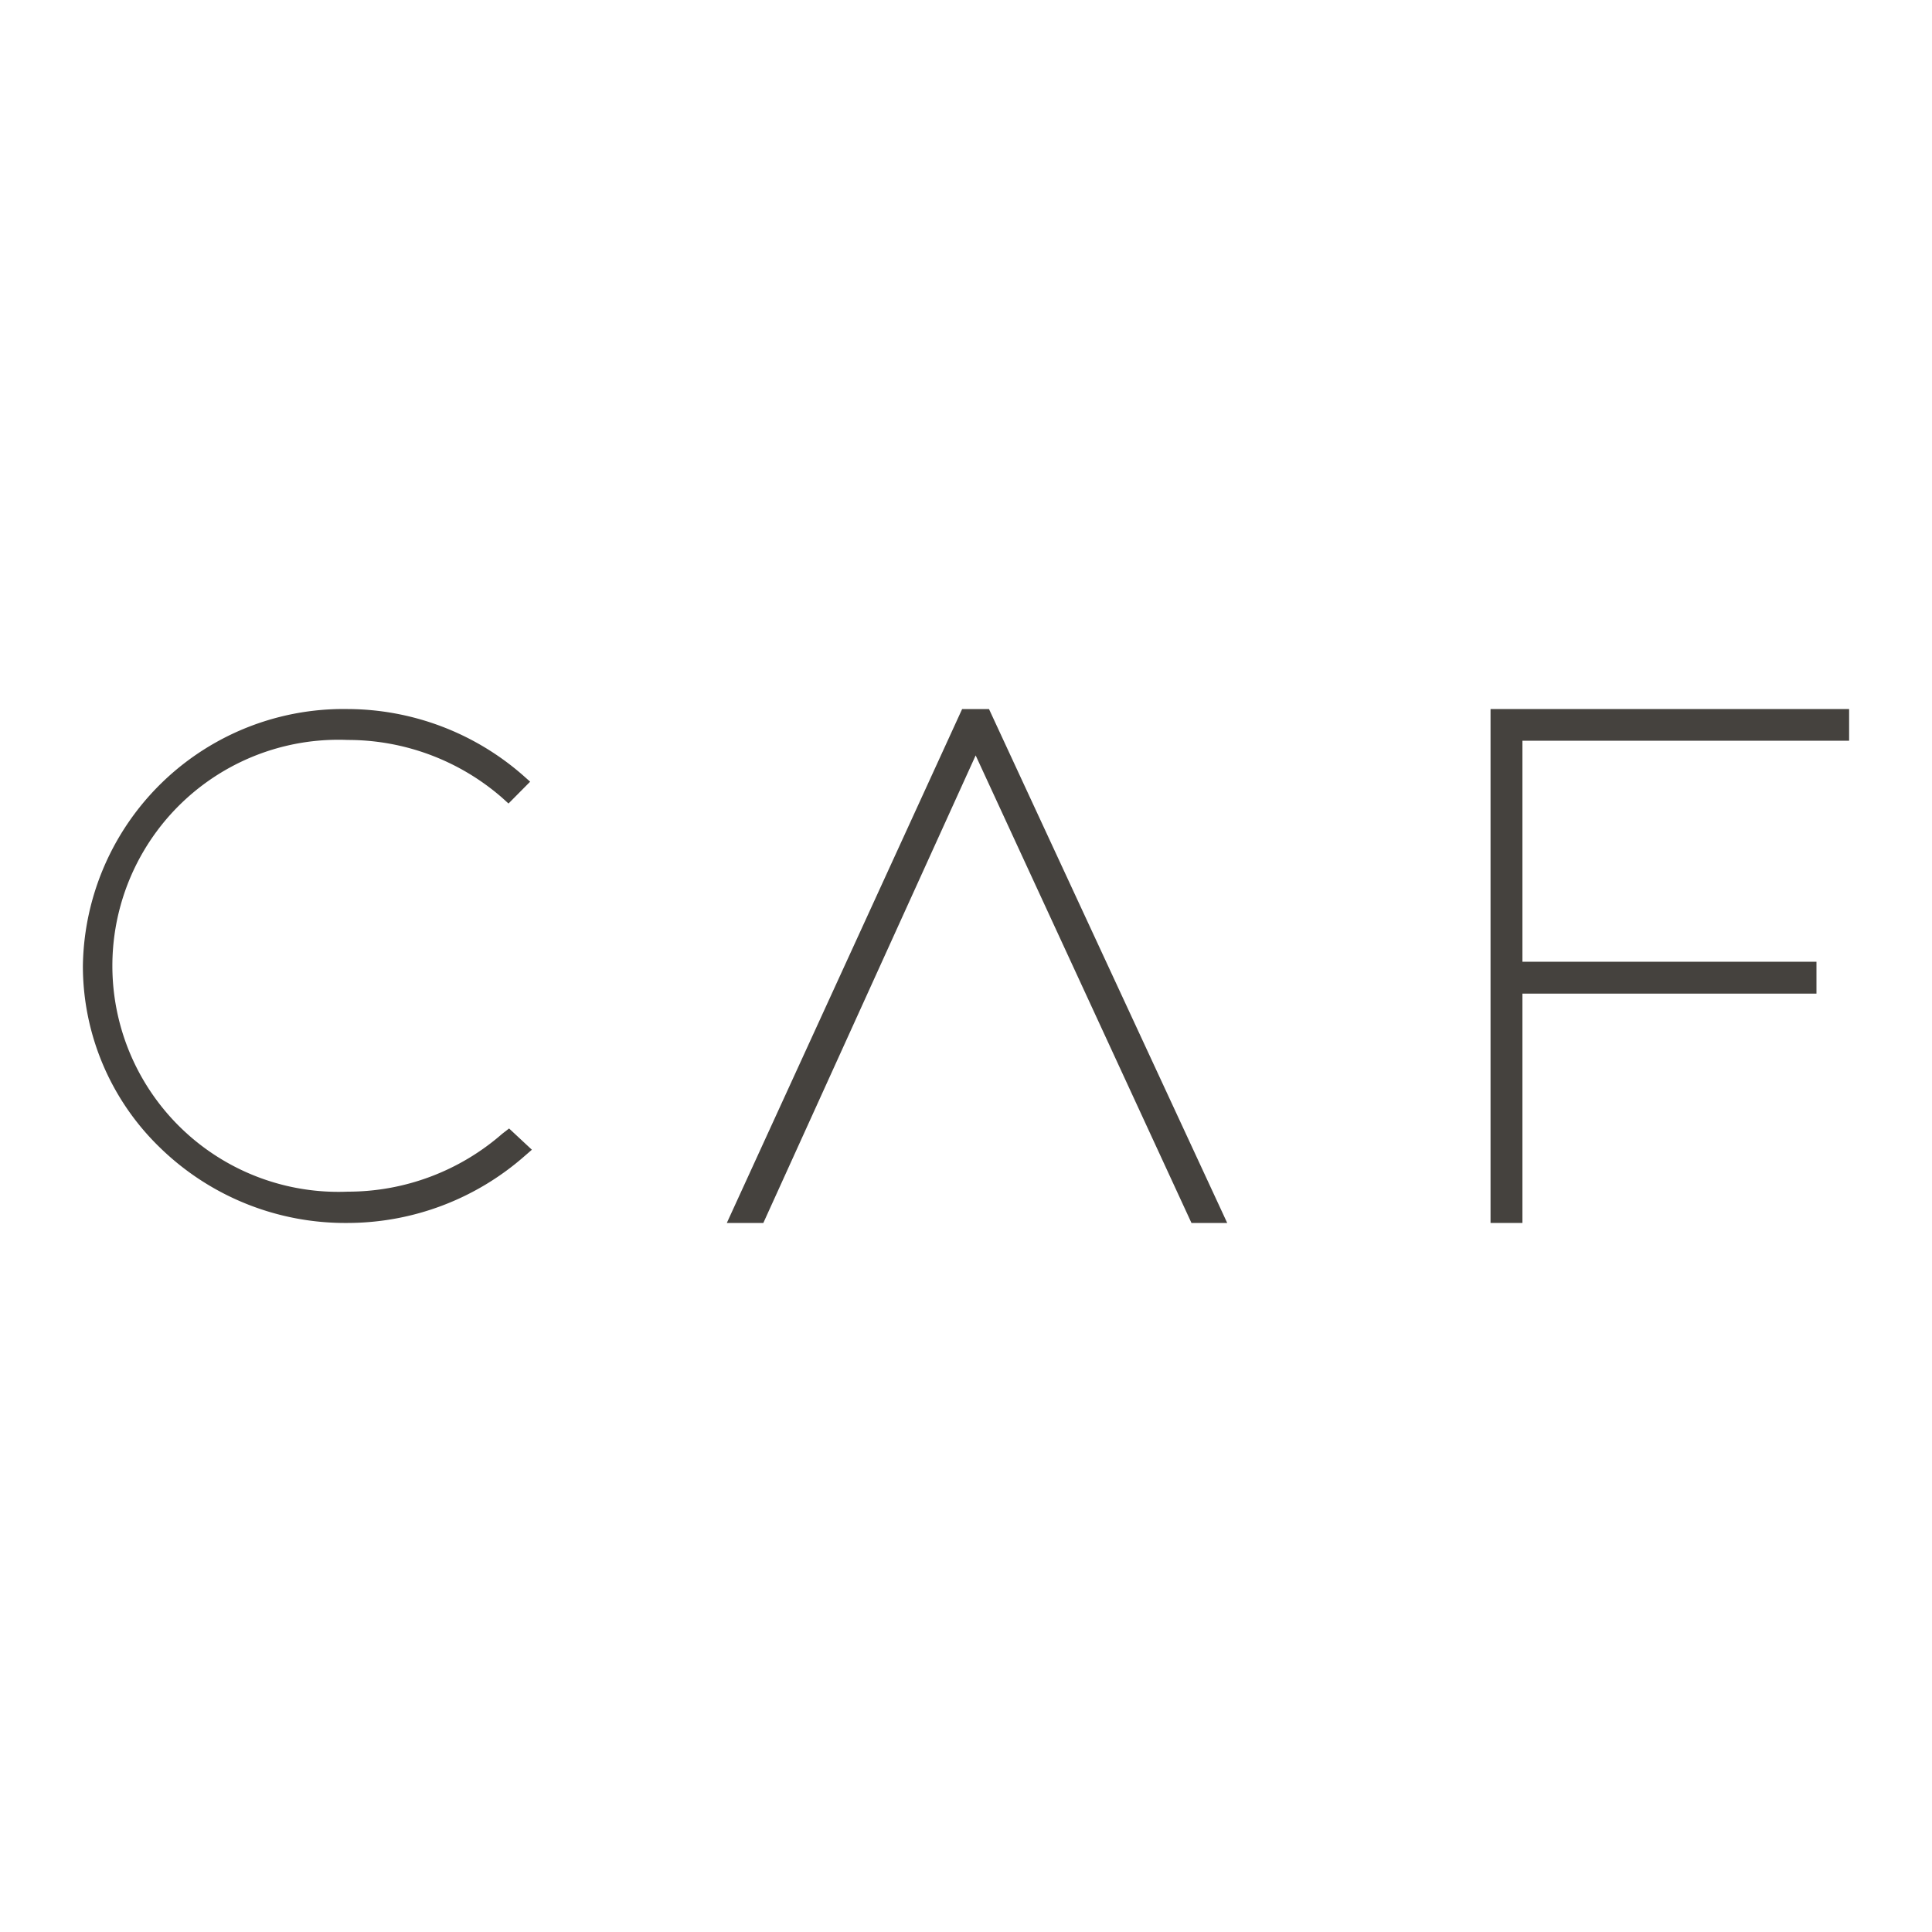 <svg id="Layer_1" data-name="Layer 1" xmlns="http://www.w3.org/2000/svg" xmlns:xlink="http://www.w3.org/1999/xlink" width="100" height="100" viewBox="0 0 100 100"><defs><style>.cls-1{fill:none;}.cls-2{clip-path:url(#clip-path);}.cls-3{clip-path:url(#clip-path-2);}.cls-4{fill:#45423e;}.cls-5{clip-path:url(#clip-path-3);}.cls-6{clip-path:url(#clip-path-4);}</style><clipPath id="clip-path"><rect class="cls-1" x="5.61" y="-114.39" width="88.79" height="88.79"/></clipPath><clipPath id="clip-path-2"><rect class="cls-1" x="-59.95" y="-143.3" width="219.89" height="146.6"/></clipPath><clipPath id="clip-path-3"><rect class="cls-1" x="120" y="34.32" width="100" height="31.36"/></clipPath><clipPath id="clip-path-4"><rect class="cls-1" x="89.85" y="2.11" width="160.3" height="116.7"/></clipPath></defs><g id="CAF"><path class="cls-4" d="M26,58.68a12.14,12.14,0,0,1-8,3,11.7,11.7,0,1,1,0-23.38,12.15,12.15,0,0,1,8,3l.32.29,1.12-1.13-.36-.32A13.84,13.84,0,0,0,18,36.7,13.49,13.49,0,0,0,4.29,50a13.08,13.08,0,0,0,4,9.41A13.74,13.74,0,0,0,18,63.3a13.91,13.91,0,0,0,9.15-3.46l.38-.33-1.18-1.1Z"/><polygon class="cls-4" points="95.71 38.34 95.71 36.7 77.15 36.7 77.15 63.3 78.8 63.3 78.8 51.43 94.02 51.43 94.02 49.78 78.8 49.78 78.8 38.34 95.71 38.34"/><polygon class="cls-4" points="49.8 36.7 37.62 63.3 39.51 63.3 50.5 39.1 61.67 63.3 63.52 63.3 51.19 36.7 49.8 36.7"/></g></svg>